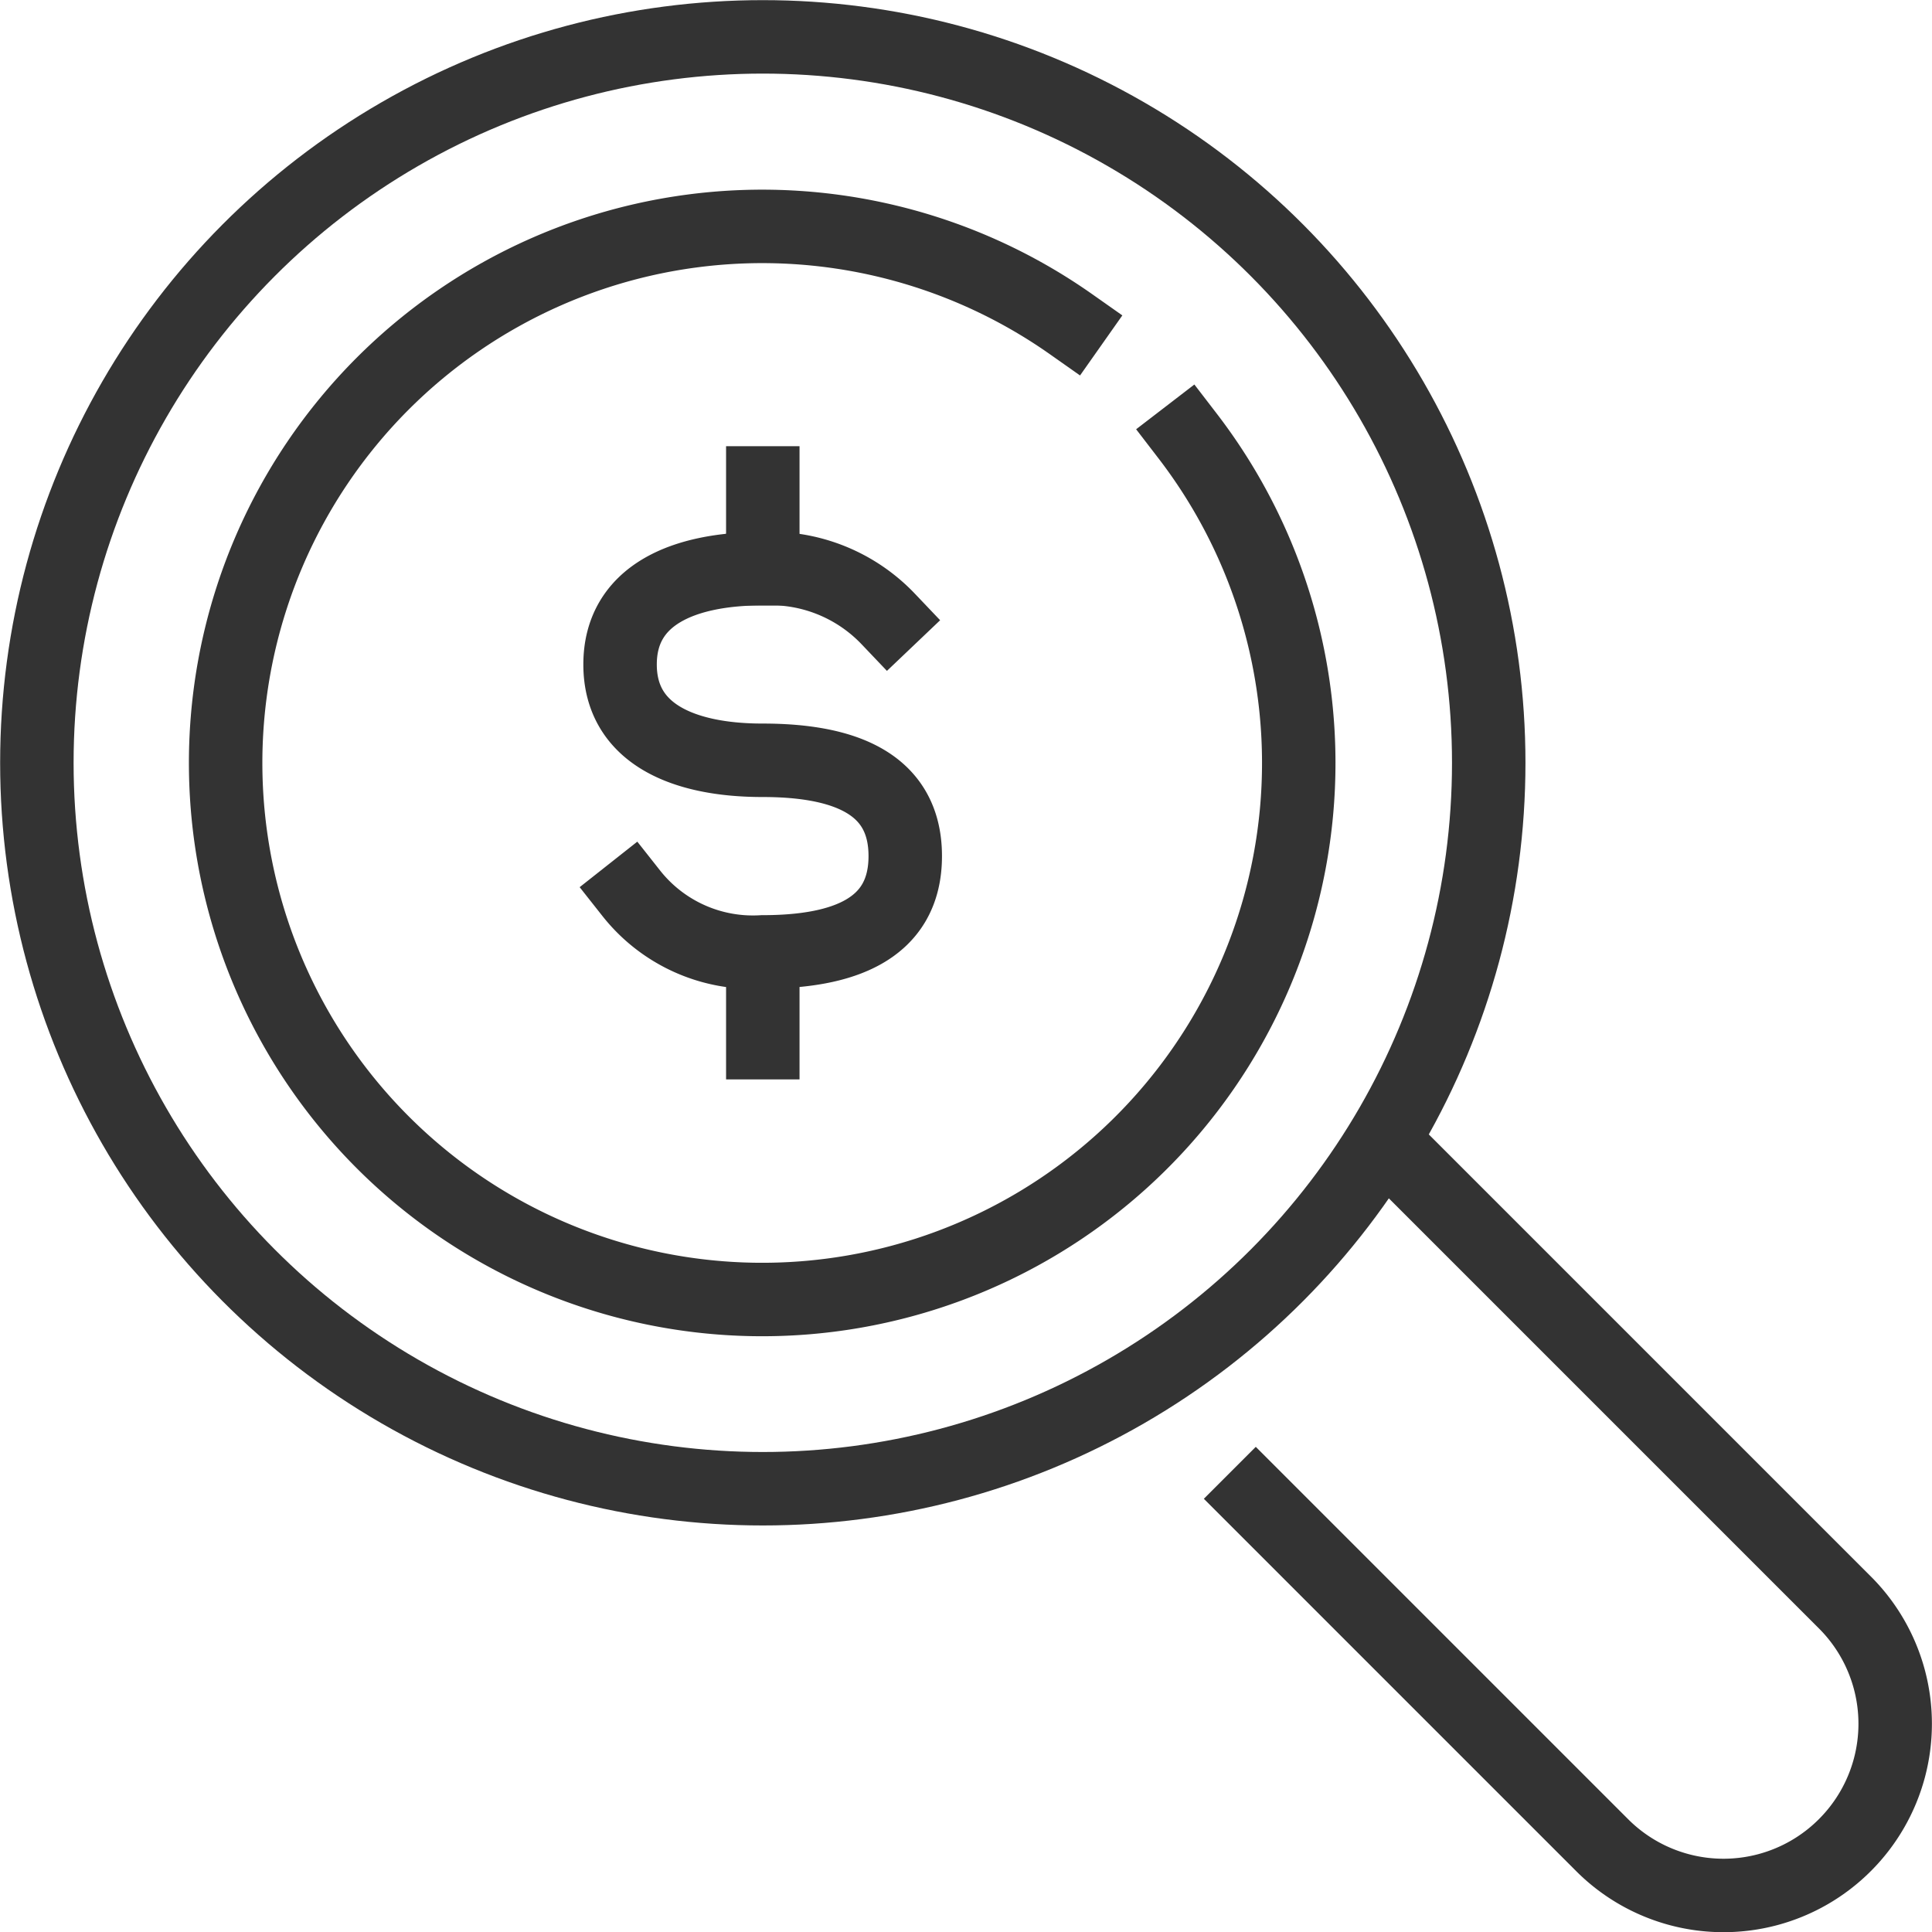 <svg id="Layer_1" data-name="Layer 1" xmlns="http://www.w3.org/2000/svg" viewBox="0 0 69.17 69.17"><defs><style>.cls-1{fill:none;stroke:#333;stroke-linecap:square;stroke-miterlimit:10;stroke-width:2.63px;}</style></defs><g id="_20" data-name="20"><path class="cls-1" d="M286.13,418.5a5.55,5.55,0,0,0,4.7,2.1c2.83,0,5.11-.77,5.11-3.43s-2.28-3.43-5.11-3.43h0c-2.82,0-5.1-.94-5.1-3.43s2.28-3.43,5.1-3.43a5.82,5.82,0,0,1,4.5,1.8" transform="translate(-263.53 -386.52)"/><line class="cls-1" x1="27.31" y1="20.36" x2="27.31" y2="17.29"/><line class="cls-1" x1="27.31" y1="37.33" x2="27.31" y2="34.26"/><path class="cls-1" d="M314.27,428.58l15.31,15.31a6.14,6.14,0,0,1,0,8.69h0a6.14,6.14,0,0,1-8.69,0l-12.4-12.4" transform="translate(-263.53 -386.52)"/><circle class="cls-1" cx="27.31" cy="27.31" r="25.99"/><path class="cls-1" d="M301.88,398.13a19.21,19.21,0,1,0,4.17,4" transform="translate(-263.53 -386.52)"/></g></svg>